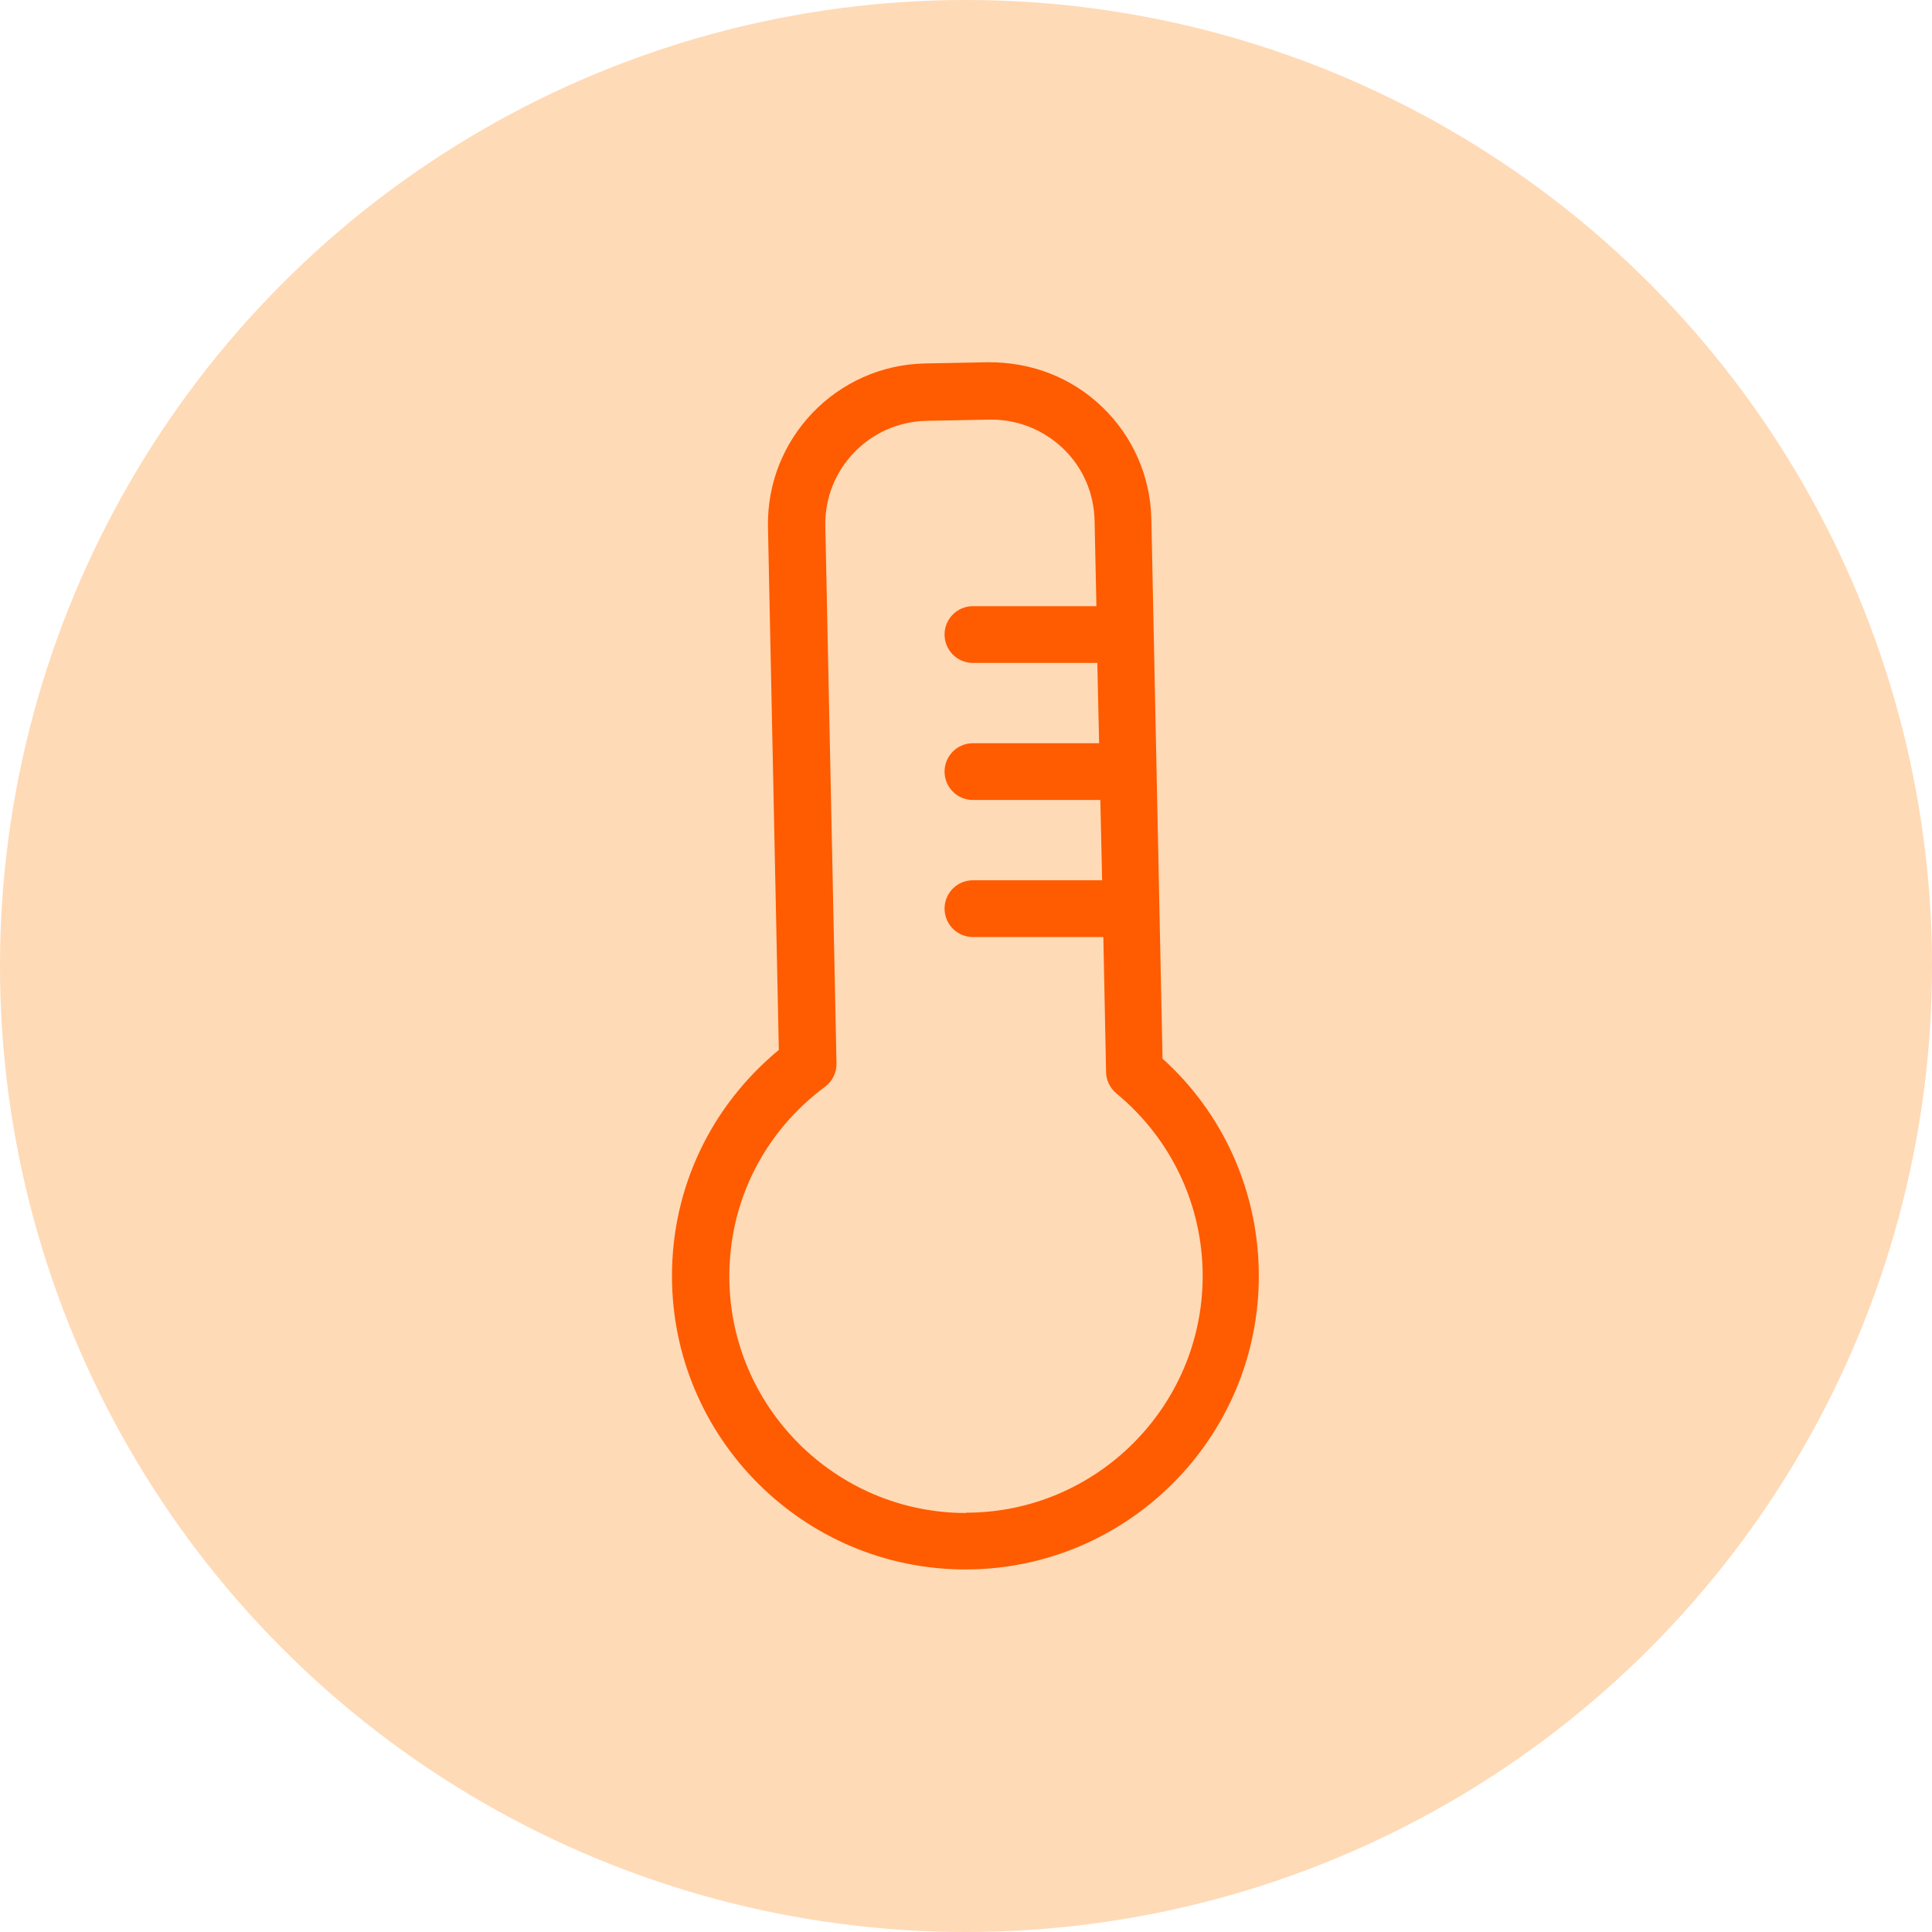 <?xml version="1.0" encoding="UTF-8"?><svg class="icon-temperature-color" xmlns="http://www.w3.org/2000/svg" viewBox="0 0 64 64"><defs><style>.icon-temperature-color .b{fill:#ffdab6;}.icon-temperature-color .c{fill:#ff5b00;}</style></defs><circle class="b" cx="32" cy="32" r="32"/><path class="c" d="M38.51,35.06l-.37-17.86c-.03-1.42-.61-2.74-1.63-3.72-1.02-.98-2.35-1.49-3.79-1.48l-2.08,.04c-2.93,.06-5.26,2.49-5.2,5.42l.36,17.32c-2.25,1.86-3.54,4.56-3.54,7.49,0,5.36,4.36,9.72,9.72,9.72s9.72-4.36,9.72-9.72c0-2.77-1.16-5.38-3.21-7.22Zm-6.51,15.06c-4.32,0-7.84-3.52-7.84-7.84,0-2.49,1.15-4.78,3.17-6.28,.24-.18,.39-.47,.38-.78l-.37-17.79c-.04-1.89,1.46-3.45,3.35-3.49l2.08-.04s.05,0,.07,0c.89,0,1.72,.34,2.37,.95,.66,.63,1.03,1.48,1.05,2.4l.06,2.83h-4.09c-.52,0-.94,.42-.94,.94s.42,.94,.94,.94h4.12l.06,2.66h-4.18c-.52,0-.94,.42-.94,.94s.42,.94,.94,.94h4.22l.06,2.66h-4.28c-.52,0-.94,.42-.94,.94s.42,.94,.94,.94h4.32l.09,4.47c0,.27,.13,.53,.34,.71,1.82,1.5,2.86,3.7,2.86,6.05,0,4.32-3.52,7.84-7.84,7.84Z"/></svg>
